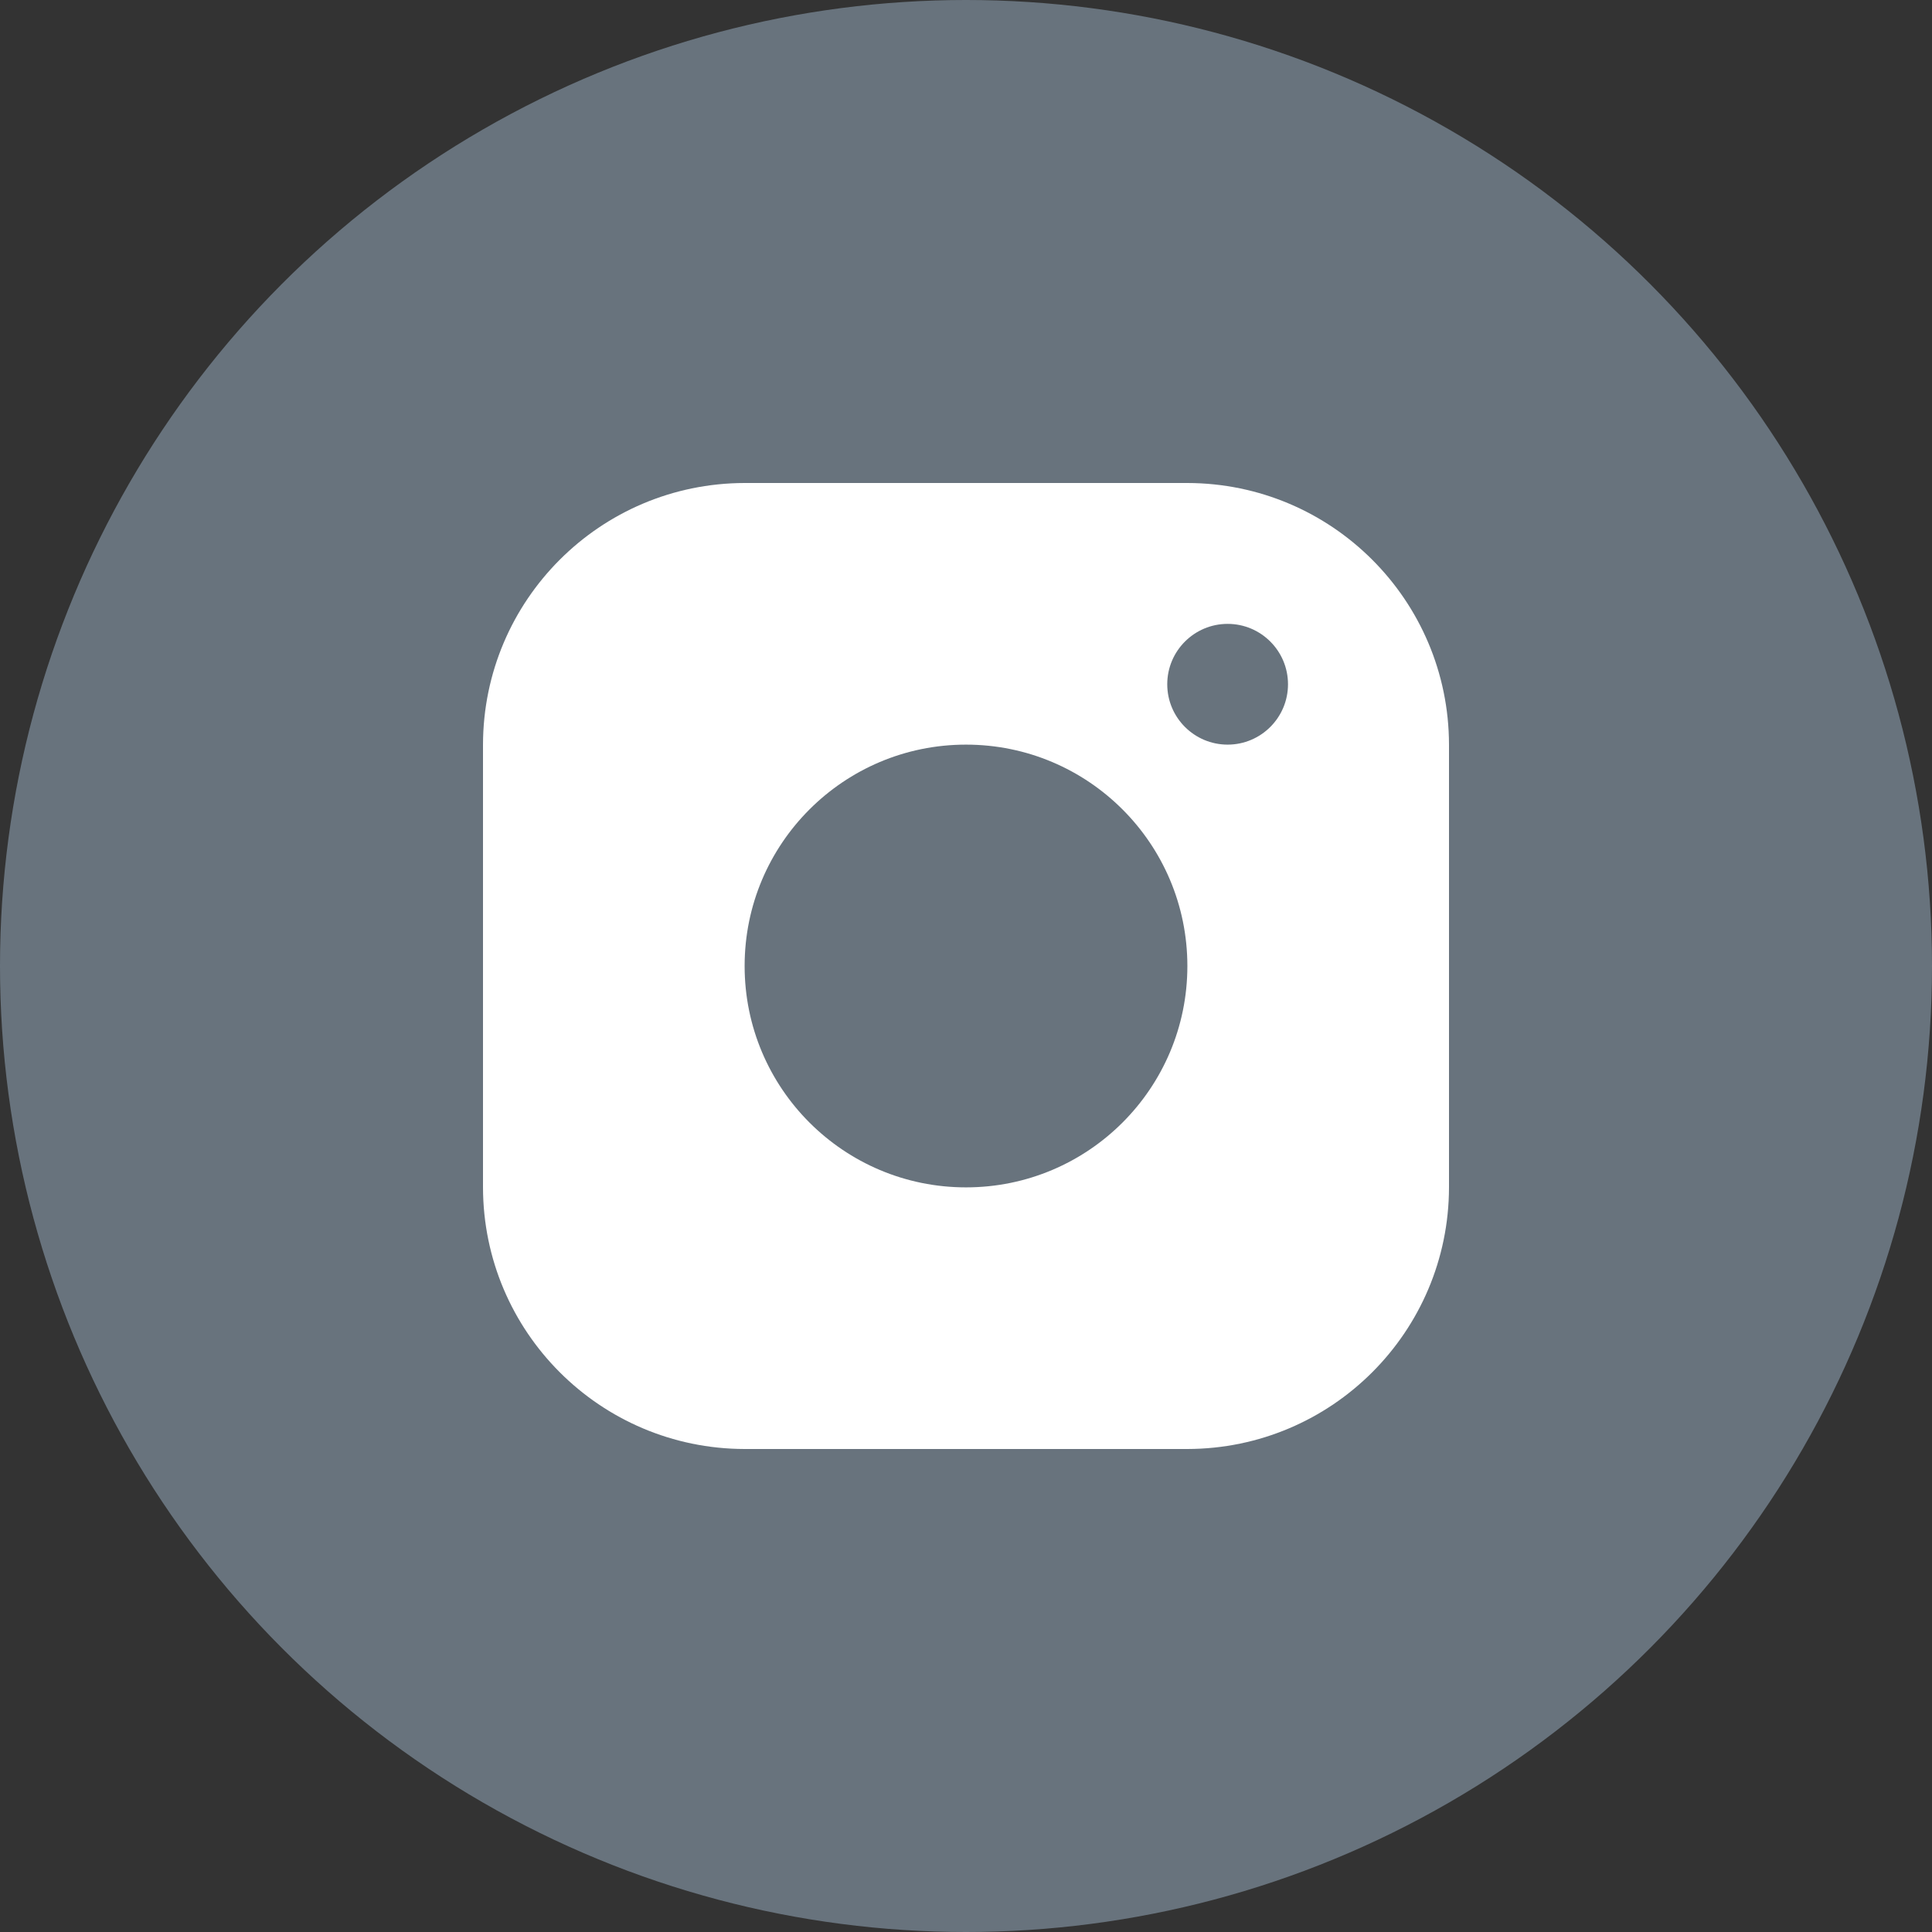 <svg width="24" height="24" viewBox="0 0 24 24" fill="none" xmlns="http://www.w3.org/2000/svg">
<rect x="0" y="0" width="24" height="24" fill="#333333" stroke="none"/>
<circle cx="12" cy="12" r="12" fill="#68737D"/>
<path d="M14.75 6H9.25L9.25 6C7.456 6.003 6.003 7.456 6 9.25V14.75L6 14.75C6.003 16.544 7.456 17.997 9.25 18H14.75C16.544 17.997 17.997 16.544 18 14.75V9.25V9.25C17.997 7.456 16.544 6.003 14.75 6L14.75 6ZM12 14.75C10.481 14.75 9.25 13.519 9.25 12C9.25 10.481 10.481 9.25 12 9.25C13.519 9.25 14.75 10.481 14.75 12C14.75 13.519 13.519 14.75 12 14.75ZM15.25 9.25C14.836 9.25 14.5 8.914 14.5 8.5C14.5 8.086 14.836 7.75 15.25 7.75C15.664 7.75 16 8.086 16 8.5C16 8.914 15.664 9.25 15.25 9.25Z" fill="white"/>
</svg>
